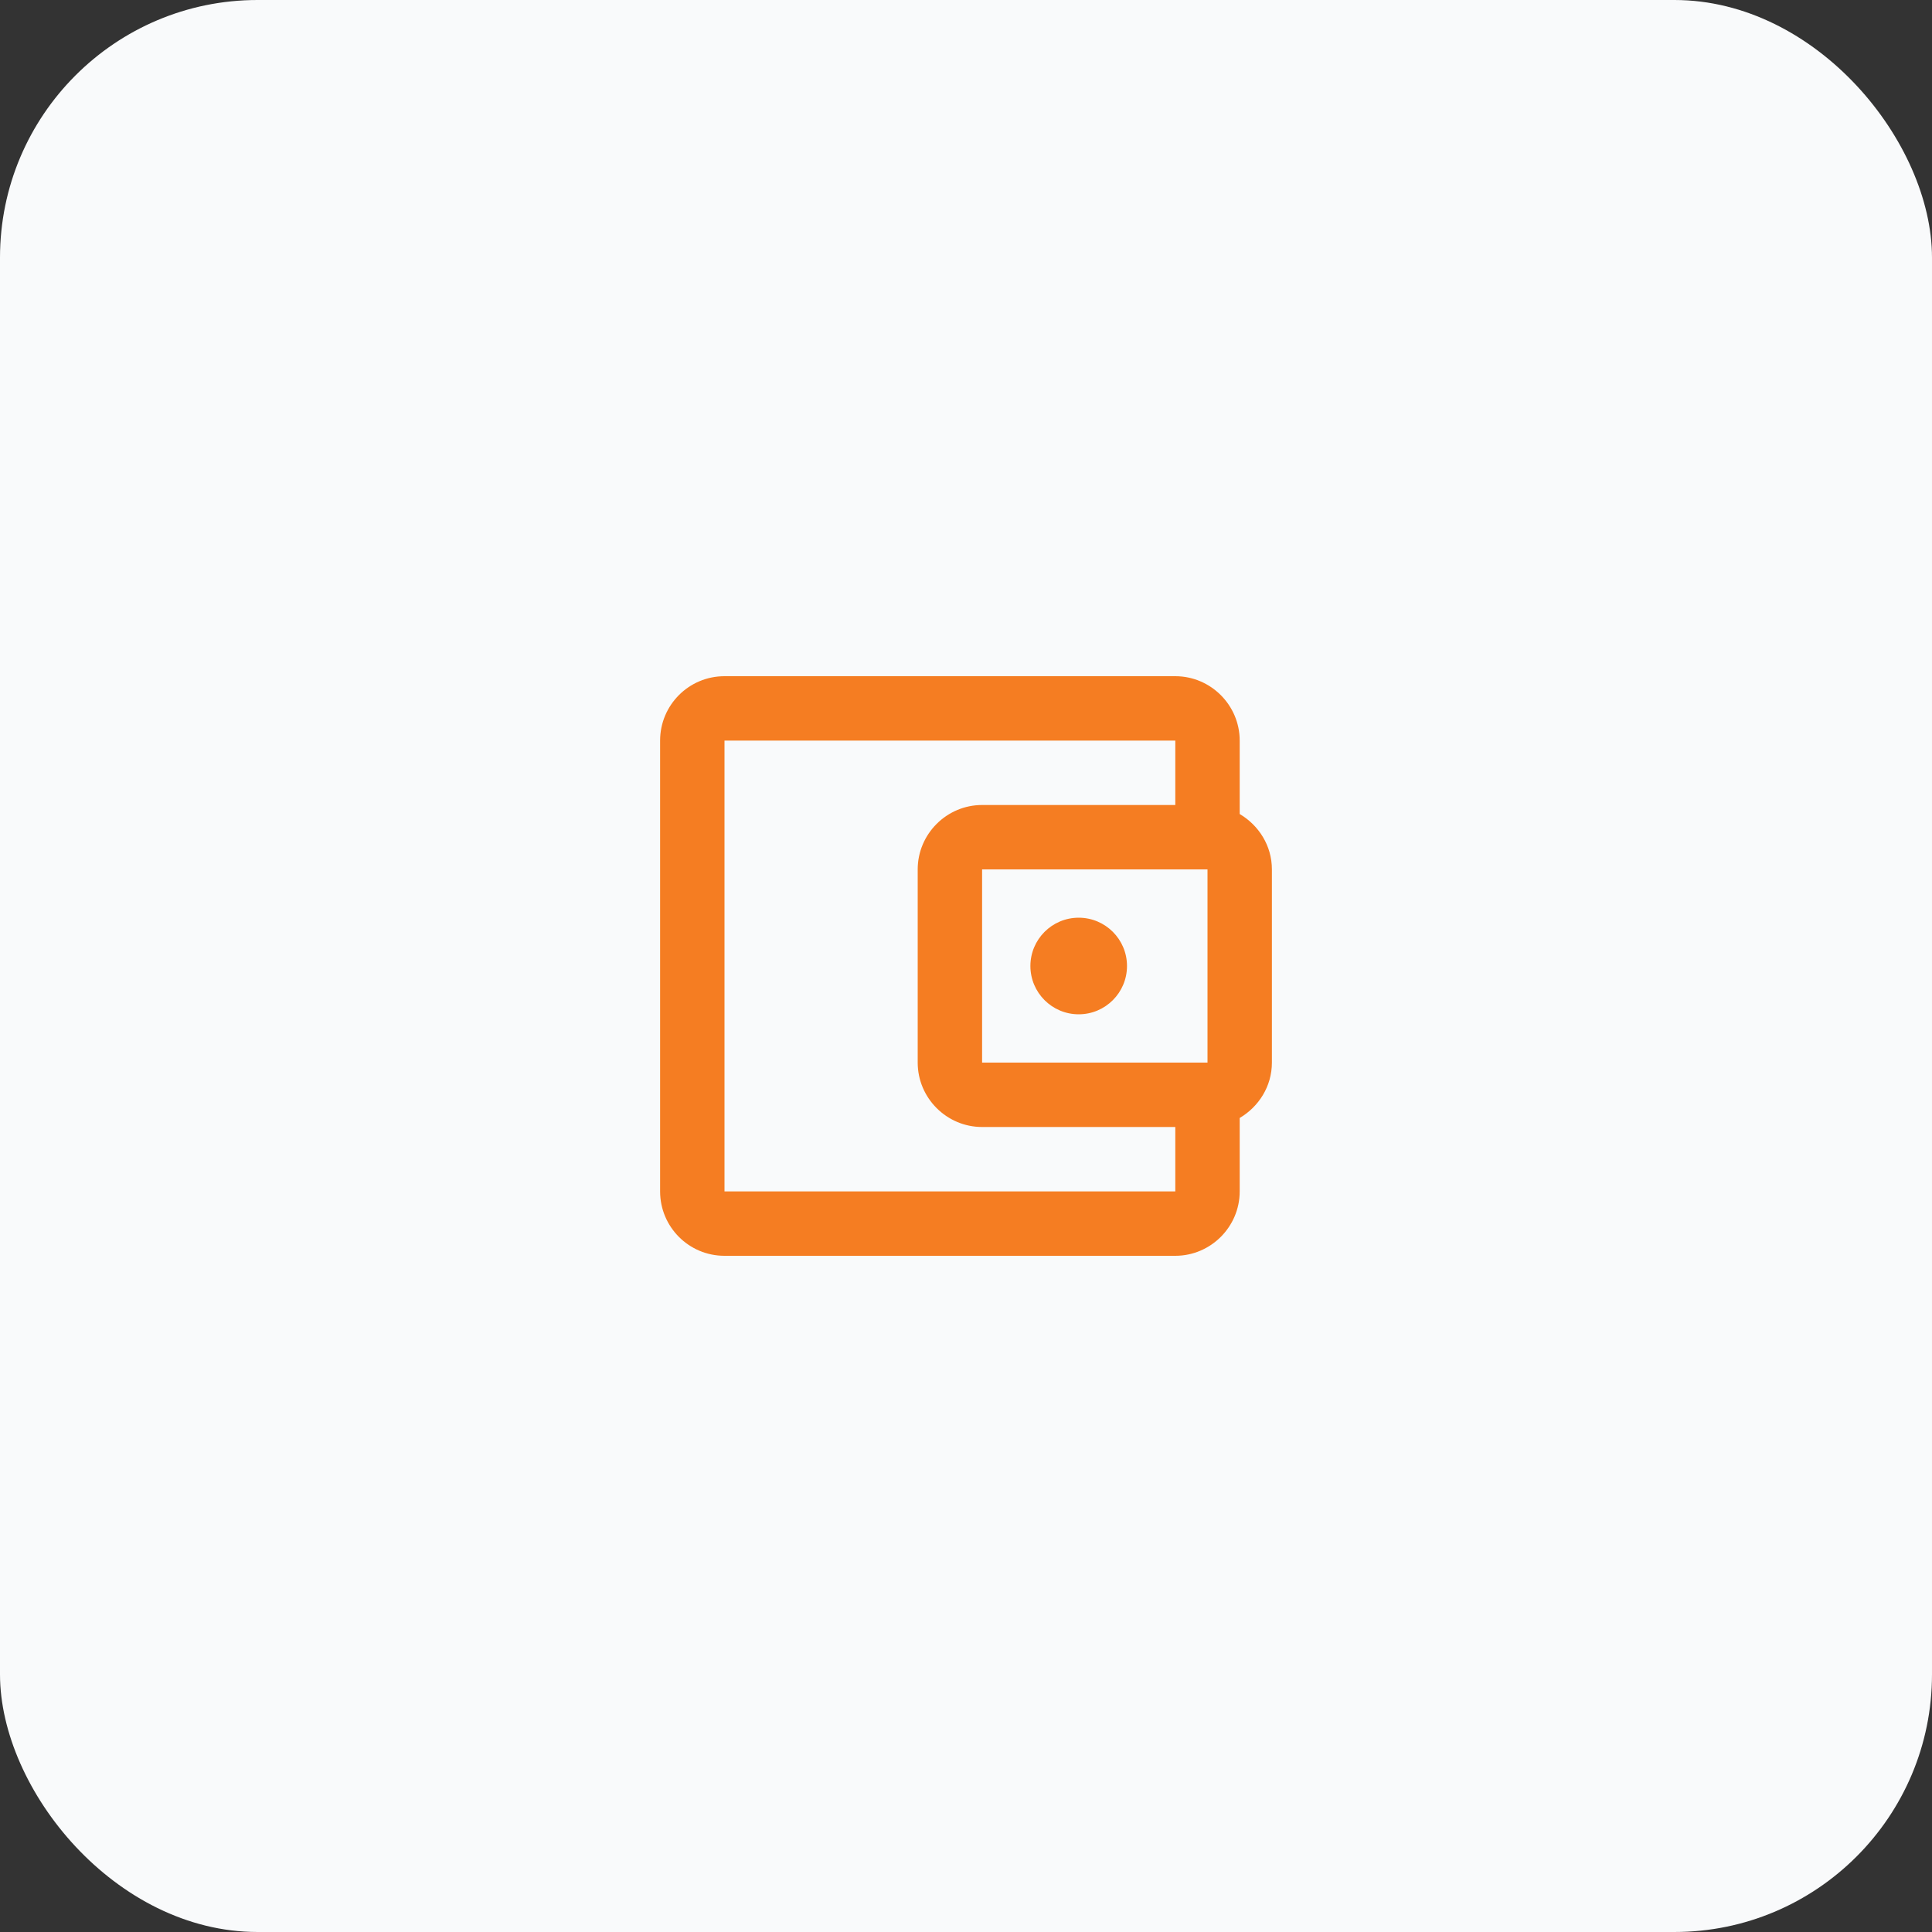 <svg width="60" height="60" viewBox="0 0 60 60" fill="none" xmlns="http://www.w3.org/2000/svg">
<rect x="0" y="0" width="60" height="60" fill="#333333" stroke="none"/>
<rect width="60" height="60" rx="8" fill="#F9FAFB"/>
<path d="M36.5 21C37.6 21 38.5 21.9 38.5 23V25.28C39.09 25.63 39.5 26.26 39.5 27V33C39.5 33.74 39.09 34.37 38.5 34.72V37C38.5 38.1 37.6 39 36.5 39H22.5C21.39 39 20.5 38.1 20.5 37V23C20.5 21.9 21.39 21 22.5 21H36.5ZM22.5 37H36.5V35H30.5C29.4 35 28.5 34.1 28.5 33V27C28.5 25.9 29.4 25 30.5 25H36.5V23H22.5V37ZM30.5 33H37.5V27H30.5V33ZM33.5 28.5C34.328 28.5 35 29.172 35 30C35 30.828 34.328 31.5 33.5 31.5C32.672 31.5 32 30.828 32 30C32 29.172 32.672 28.5 33.5 28.5Z" fill="#F57D22"/>
</svg>
